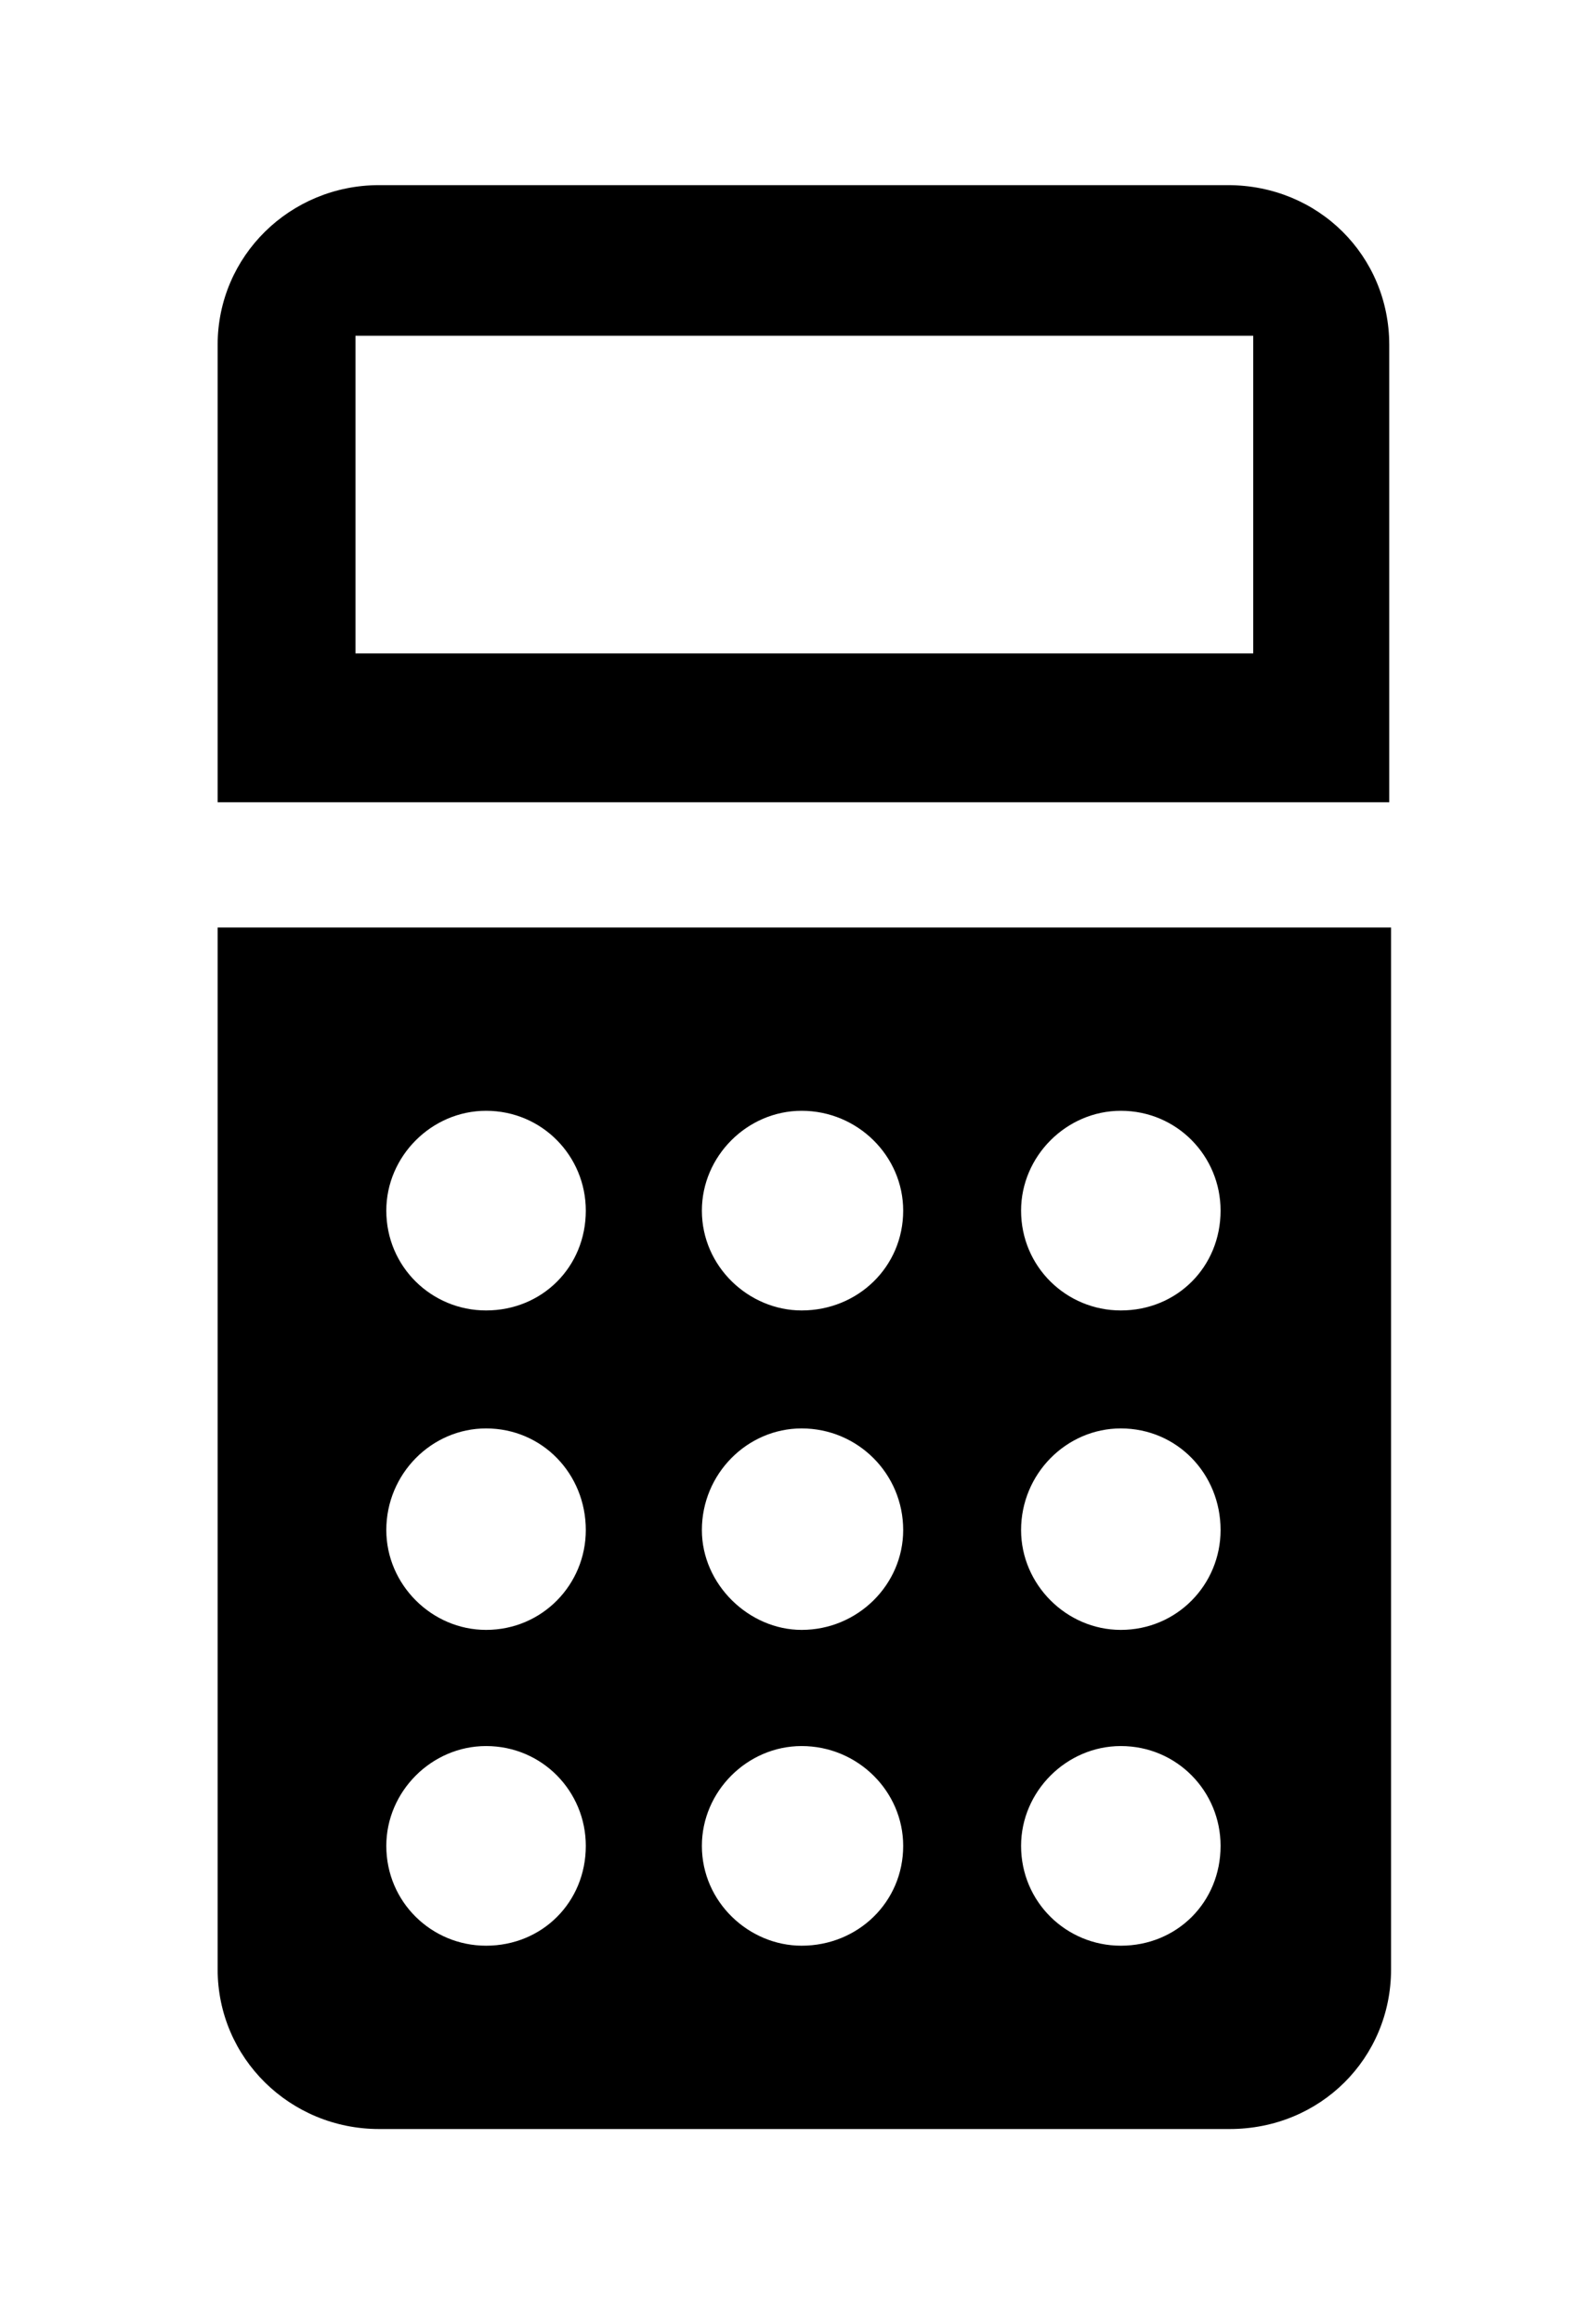 <?xml version="1.0" ?><!DOCTYPE svg  PUBLIC '-//W3C//DTD SVG 1.1//EN'  'http://www.w3.org/Graphics/SVG/1.1/DTD/svg11.dtd'><svg height="128px" style="enable-background:new 0 0 88 128;" version="1.1" viewBox="0 0 88 128" width="88px" xml:space="preserve" xmlns="http://www.w3.org/2000/svg" xmlns:xlink="http://www.w3.org/1999/xlink"><style type="text/css">
<![CDATA[
	.st0{fill:#EF3E42;}
	.st1{fill:#FFFFFF;}
	.st2{fill:none;}
	.st3{fill-rule:evenodd;clip-rule:evenodd;fill:#FFFFFF;}
]]>
</style><defs/><path d="M12,108.5V51.1h64.7v57.4c0,4.9-3.9,8.8-8.9,8.8H20.9C16,117.3,12,113.4,12,108.5L12,108.5z M26.8,72.2  c3.1,0,5.5-2.4,5.5-5.5c0-3-2.4-5.5-5.5-5.5c-3,0-5.5,2.5-5.5,5.5C21.3,69.8,23.8,72.2,26.8,72.2L26.8,72.2z M44.2,107.2  c3.1,0,5.6-2.4,5.6-5.5c0-3-2.5-5.5-5.6-5.5c-3,0-5.5,2.5-5.5,5.5C38.7,104.8,41.3,107.2,44.2,107.2L44.2,107.2z M44.2,89.8  c3.1,0,5.6-2.5,5.6-5.5c0-3.1-2.5-5.6-5.6-5.6c-3,0-5.5,2.5-5.5,5.6C38.7,87.3,41.3,89.8,44.2,89.8L44.2,89.8z M26.8,107.2  c3.1,0,5.5-2.4,5.5-5.5c0-3-2.4-5.5-5.5-5.5c-3,0-5.5,2.5-5.5,5.5C21.3,104.8,23.8,107.2,26.8,107.2L26.8,107.2z M26.8,89.8  c3.1,0,5.5-2.5,5.5-5.5c0-3.1-2.4-5.6-5.5-5.6c-3,0-5.5,2.5-5.5,5.6C21.3,87.3,23.8,89.8,26.8,89.8L26.8,89.8z M61.8,72.2  c3.1,0,5.5-2.4,5.5-5.5c0-3-2.4-5.5-5.5-5.5c-3,0-5.5,2.5-5.5,5.5C56.3,69.8,58.8,72.2,61.8,72.2L61.8,72.2z M44.2,72.2  c3.1,0,5.6-2.4,5.6-5.5c0-3-2.5-5.5-5.6-5.5c-3,0-5.5,2.5-5.5,5.5C38.7,69.8,41.3,72.2,44.2,72.2L44.2,72.2z M61.8,107.2  c3.1,0,5.5-2.4,5.5-5.5c0-3-2.4-5.5-5.5-5.5c-3,0-5.5,2.5-5.5,5.5C56.3,104.8,58.8,107.2,61.8,107.2L61.8,107.2z M61.8,89.8  c3.1,0,5.5-2.5,5.5-5.5c0-3.1-2.4-5.6-5.5-5.6c-3,0-5.5,2.5-5.5,5.6C56.3,87.3,58.8,89.8,61.8,89.8L61.8,89.8z M67.7,10.2  c5,0,8.9,3.9,8.9,8.8v25.2H12V19c0-4.9,4-8.8,8.9-8.8H67.7L67.7,10.2z M69.1,36V18.5H19.6V36H69.1L69.1,36z"/><rect class="st2" height="128" id="_x3C_Slice_x3E__100_" width="88"/></svg>